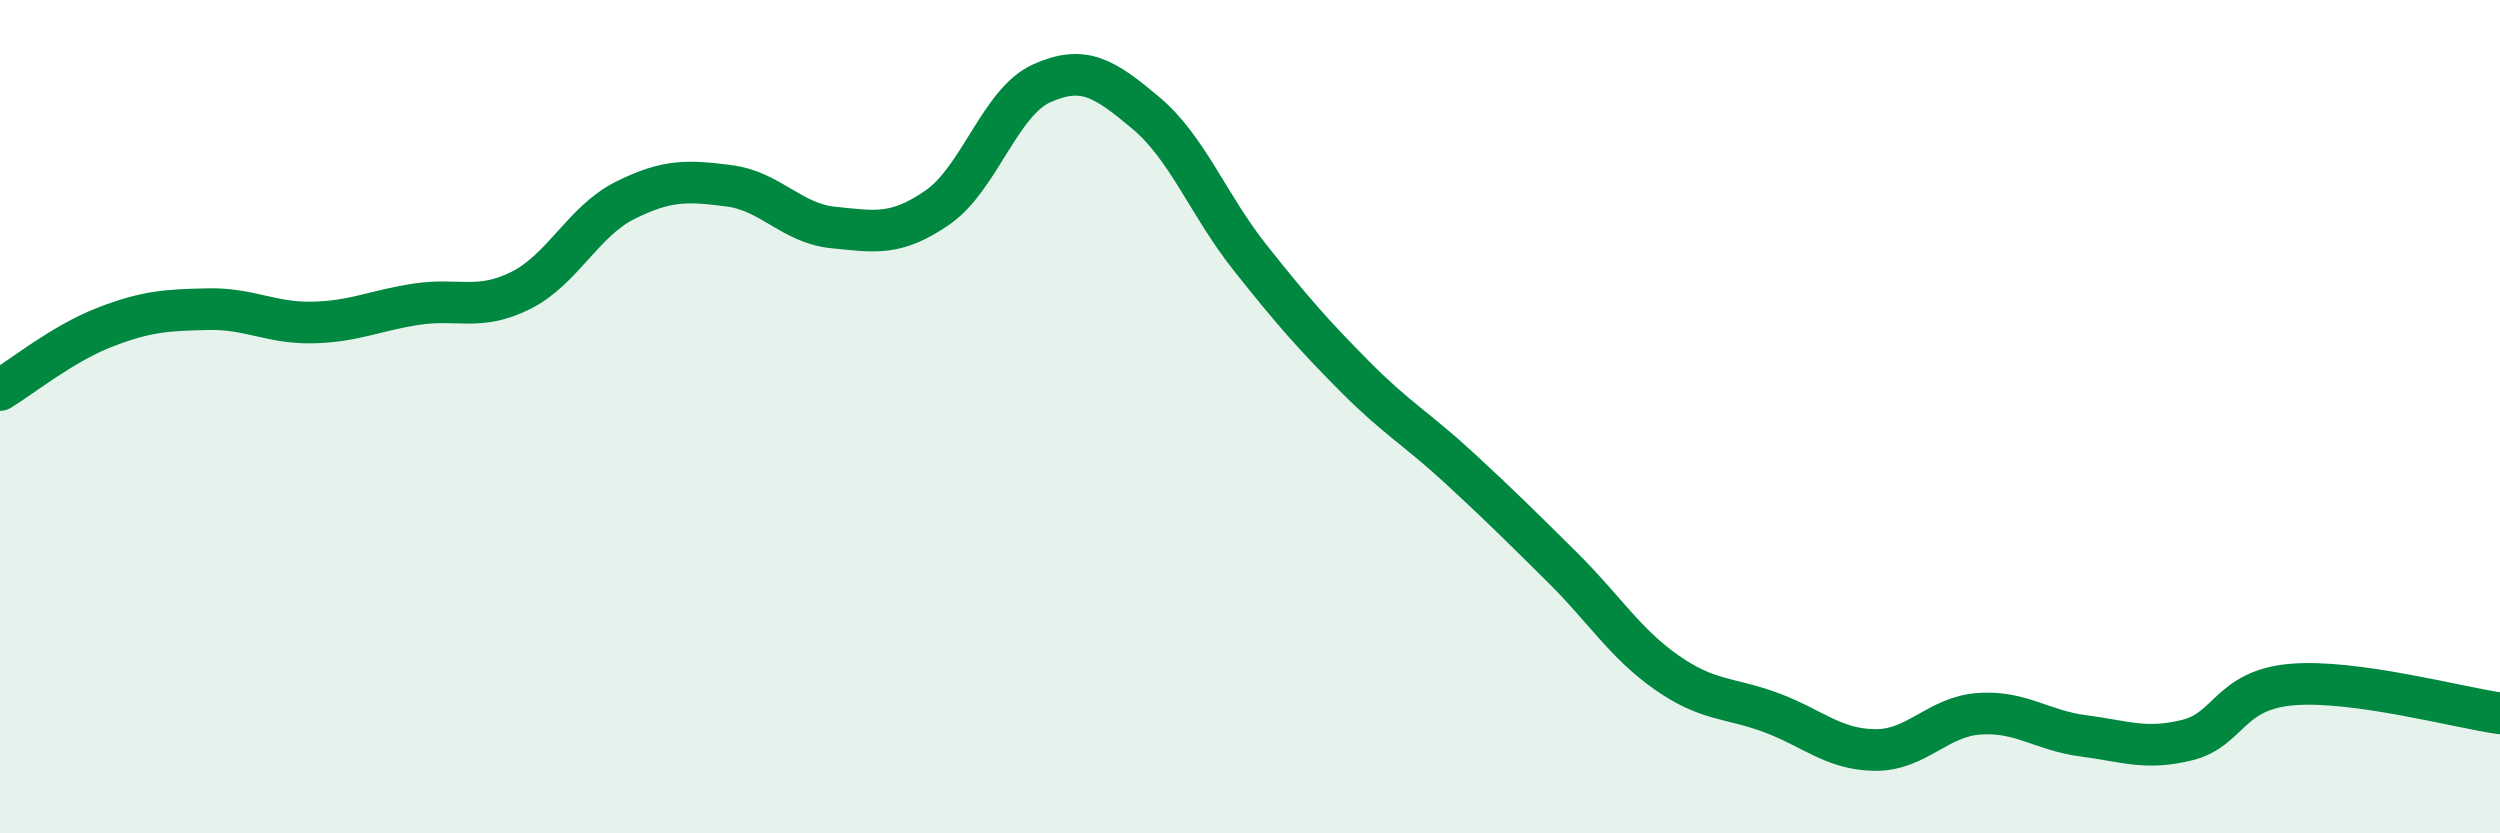 
    <svg width="60" height="20" viewBox="0 0 60 20" xmlns="http://www.w3.org/2000/svg">
      <path
        d="M 0,9.36 C 0.5,9.06 1.5,8.25 2.5,7.86 C 3.5,7.47 4,7.44 5,7.42 C 6,7.4 6.5,7.76 7.5,7.74 C 8.5,7.72 9,7.45 10,7.3 C 11,7.15 11.5,7.47 12.5,6.97 C 13.5,6.47 14,5.31 15,4.81 C 16,4.31 16.5,4.33 17.5,4.46 C 18.5,4.59 19,5.36 20,5.46 C 21,5.56 21.5,5.67 22.5,4.98 C 23.5,4.29 24,2.45 25,2 C 26,1.55 26.5,1.87 27.5,2.71 C 28.5,3.55 29,4.92 30,6.18 C 31,7.44 31.5,8.01 32.5,9.02 C 33.5,10.03 34,10.29 35,11.21 C 36,12.13 36.5,12.63 37.5,13.62 C 38.5,14.61 39,15.44 40,16.14 C 41,16.84 41.5,16.73 42.5,17.1 C 43.5,17.47 44,17.99 45,18 C 46,18.01 46.5,17.2 47.5,17.13 C 48.5,17.06 49,17.53 50,17.66 C 51,17.79 51.5,18.01 52.5,17.76 C 53.5,17.51 53.5,16.56 55,16.43 C 56.5,16.3 59,16.98 60,17.12L60 20L0 20Z"
        fill="#008740"
        opacity="0.1"
        stroke-linecap="round"
        stroke-linejoin="round"
      />
      <path
        d="M 0,9.36 C 0.5,9.06 1.5,8.25 2.5,7.86 C 3.5,7.47 4,7.44 5,7.42 C 6,7.4 6.5,7.76 7.5,7.74 C 8.5,7.72 9,7.45 10,7.3 C 11,7.15 11.5,7.47 12.5,6.97 C 13.5,6.47 14,5.31 15,4.81 C 16,4.31 16.5,4.33 17.5,4.46 C 18.5,4.59 19,5.36 20,5.46 C 21,5.56 21.5,5.67 22.5,4.98 C 23.5,4.29 24,2.45 25,2 C 26,1.55 26.5,1.87 27.5,2.71 C 28.5,3.55 29,4.92 30,6.18 C 31,7.44 31.5,8.01 32.5,9.02 C 33.5,10.03 34,10.29 35,11.21 C 36,12.13 36.5,12.63 37.5,13.62 C 38.5,14.61 39,15.44 40,16.14 C 41,16.84 41.5,16.73 42.5,17.1 C 43.5,17.47 44,17.99 45,18 C 46,18.01 46.5,17.2 47.5,17.13 C 48.5,17.06 49,17.53 50,17.66 C 51,17.79 51.5,18.01 52.5,17.76 C 53.5,17.51 53.5,16.56 55,16.43 C 56.5,16.3 59,16.98 60,17.12"
        stroke="#008740"
        stroke-width="1"
        fill="none"
        stroke-linecap="round"
        stroke-linejoin="round"
      />
    </svg>
  